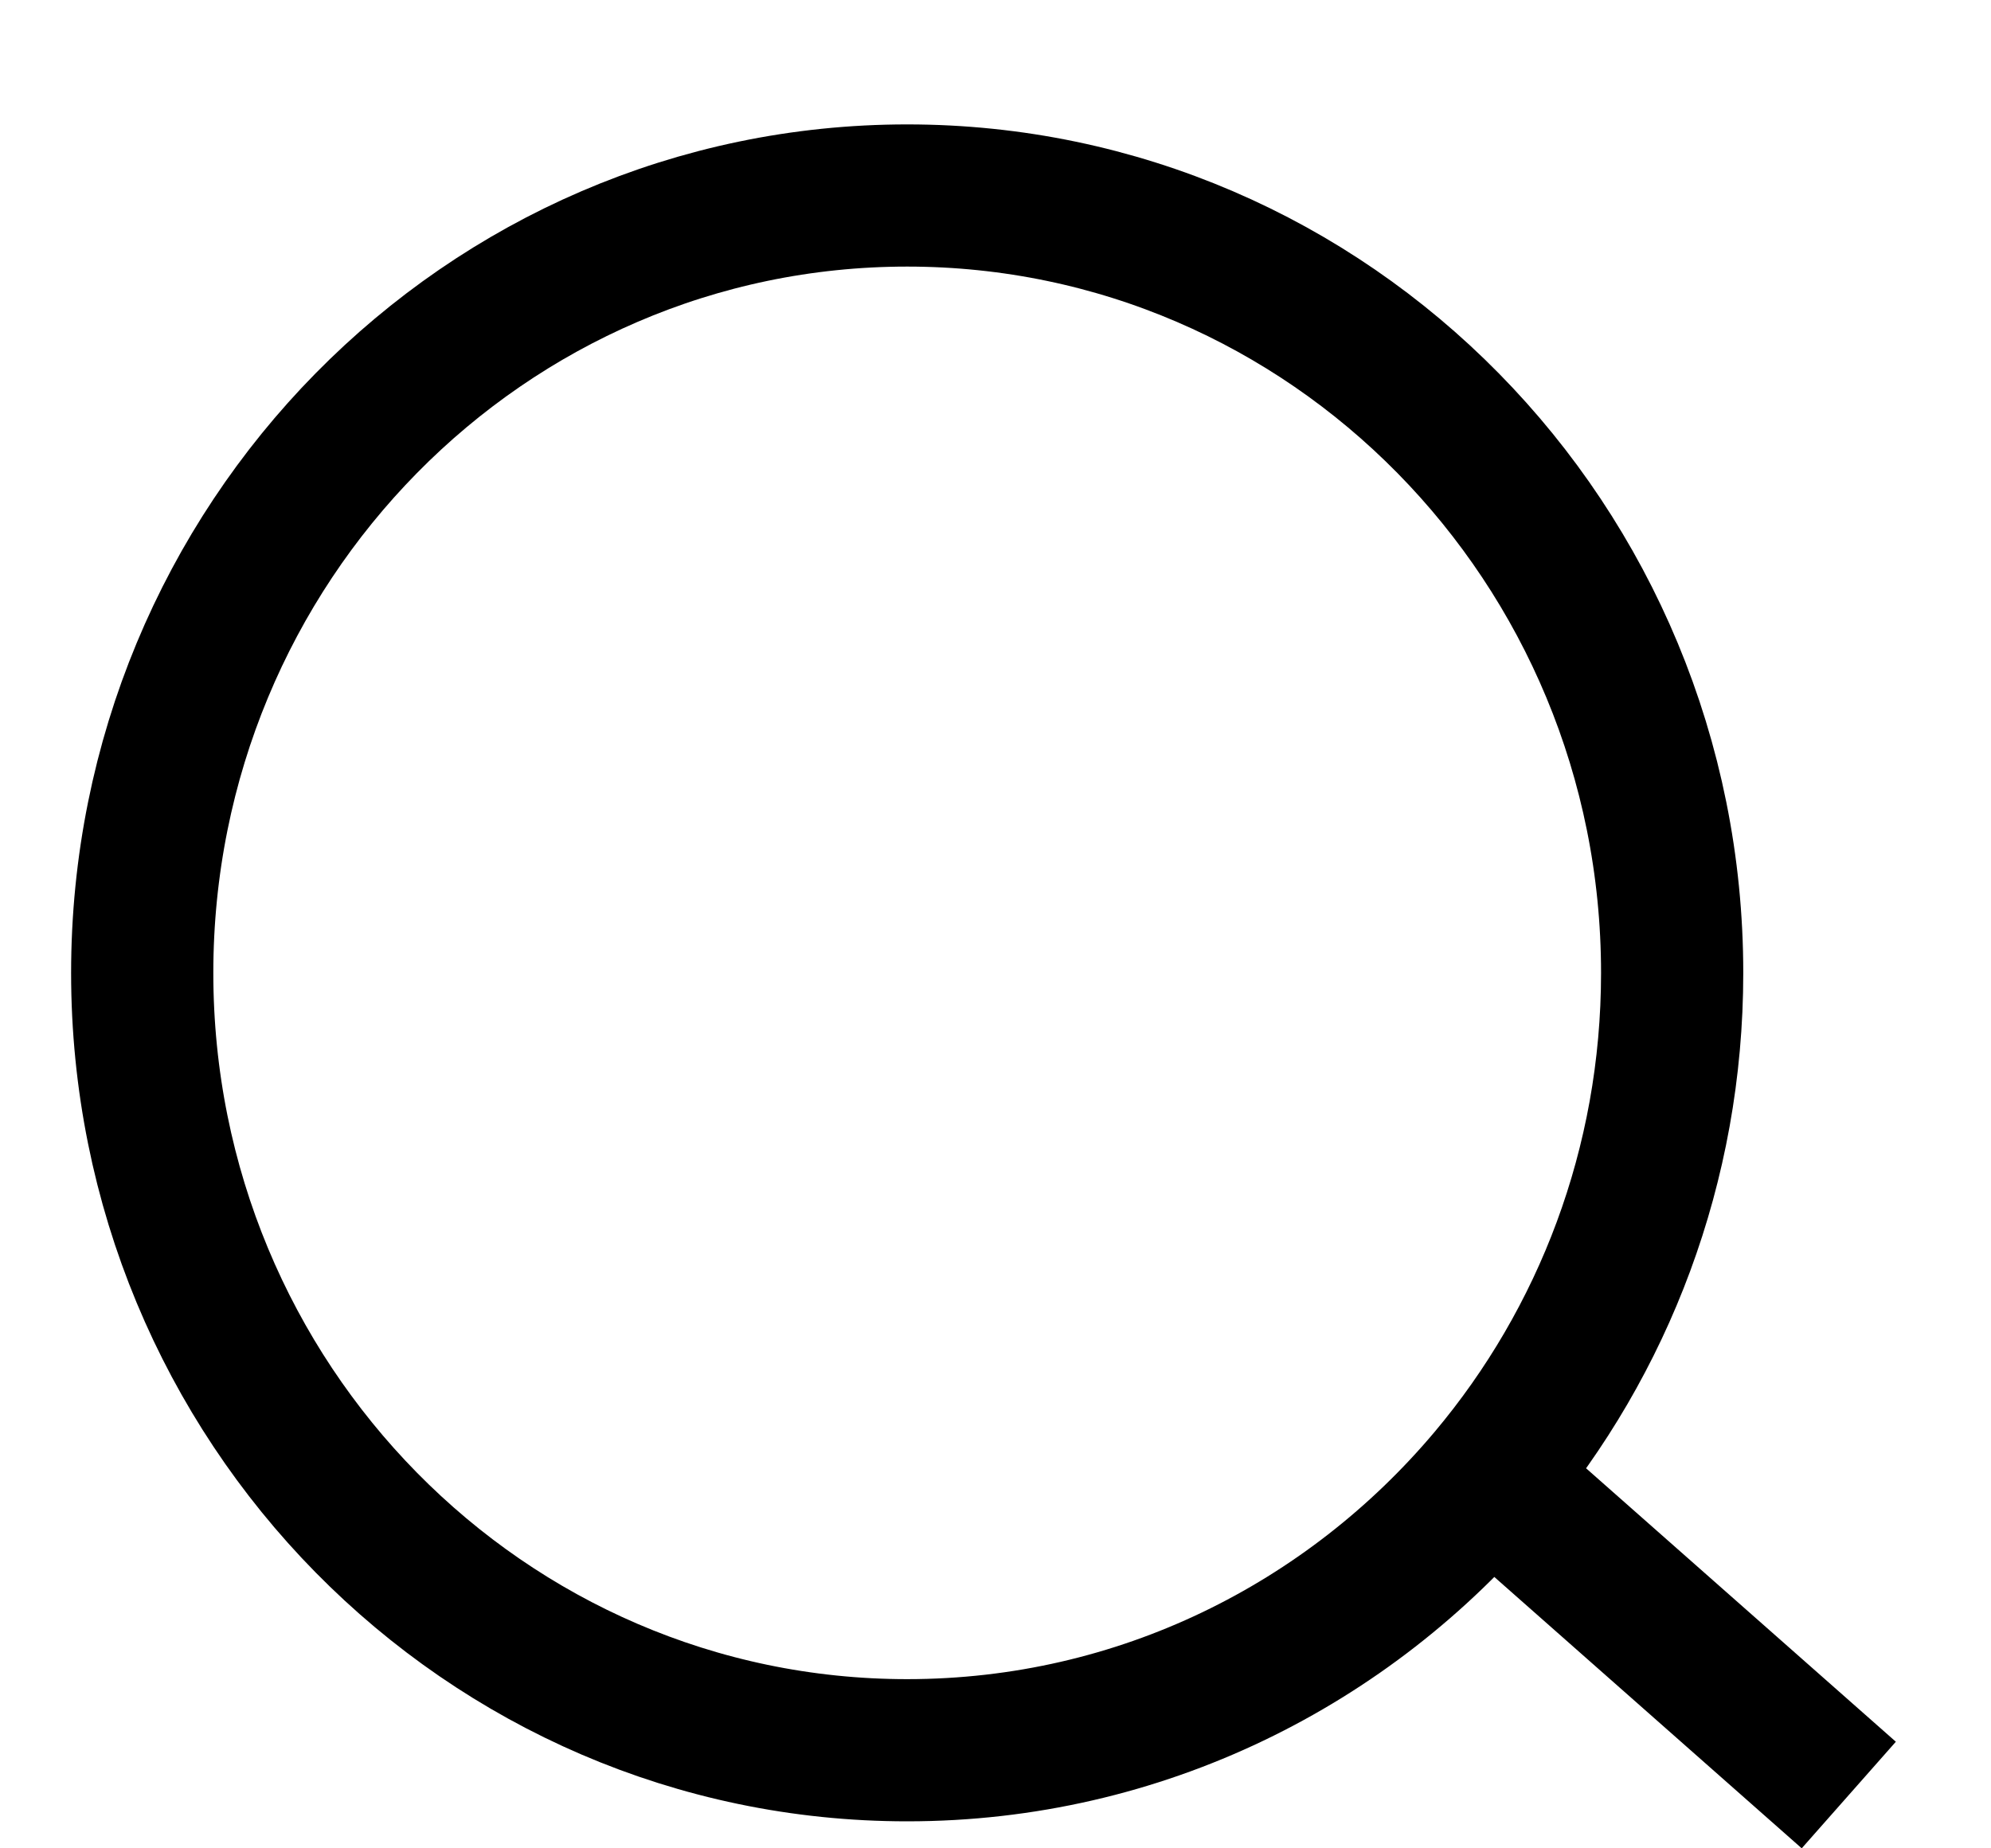 <svg width="14" height="13" viewBox="0 0 14 13" fill="none" xmlns="http://www.w3.org/2000/svg">
<path d="M10.471 10.392L13 12.625M10.471 10.392C11.274 9.437 11.758 8.197 11.758 6.843C11.758 3.823 9.35 1.375 6.379 1.375C3.408 1.375 1 3.823 1 6.843C1 9.862 3.408 12.31 6.379 12.31C8.017 12.31 9.484 11.566 10.471 10.392Z" stroke="black" style="mix-blend-mode:luminosity"/>
</svg>
